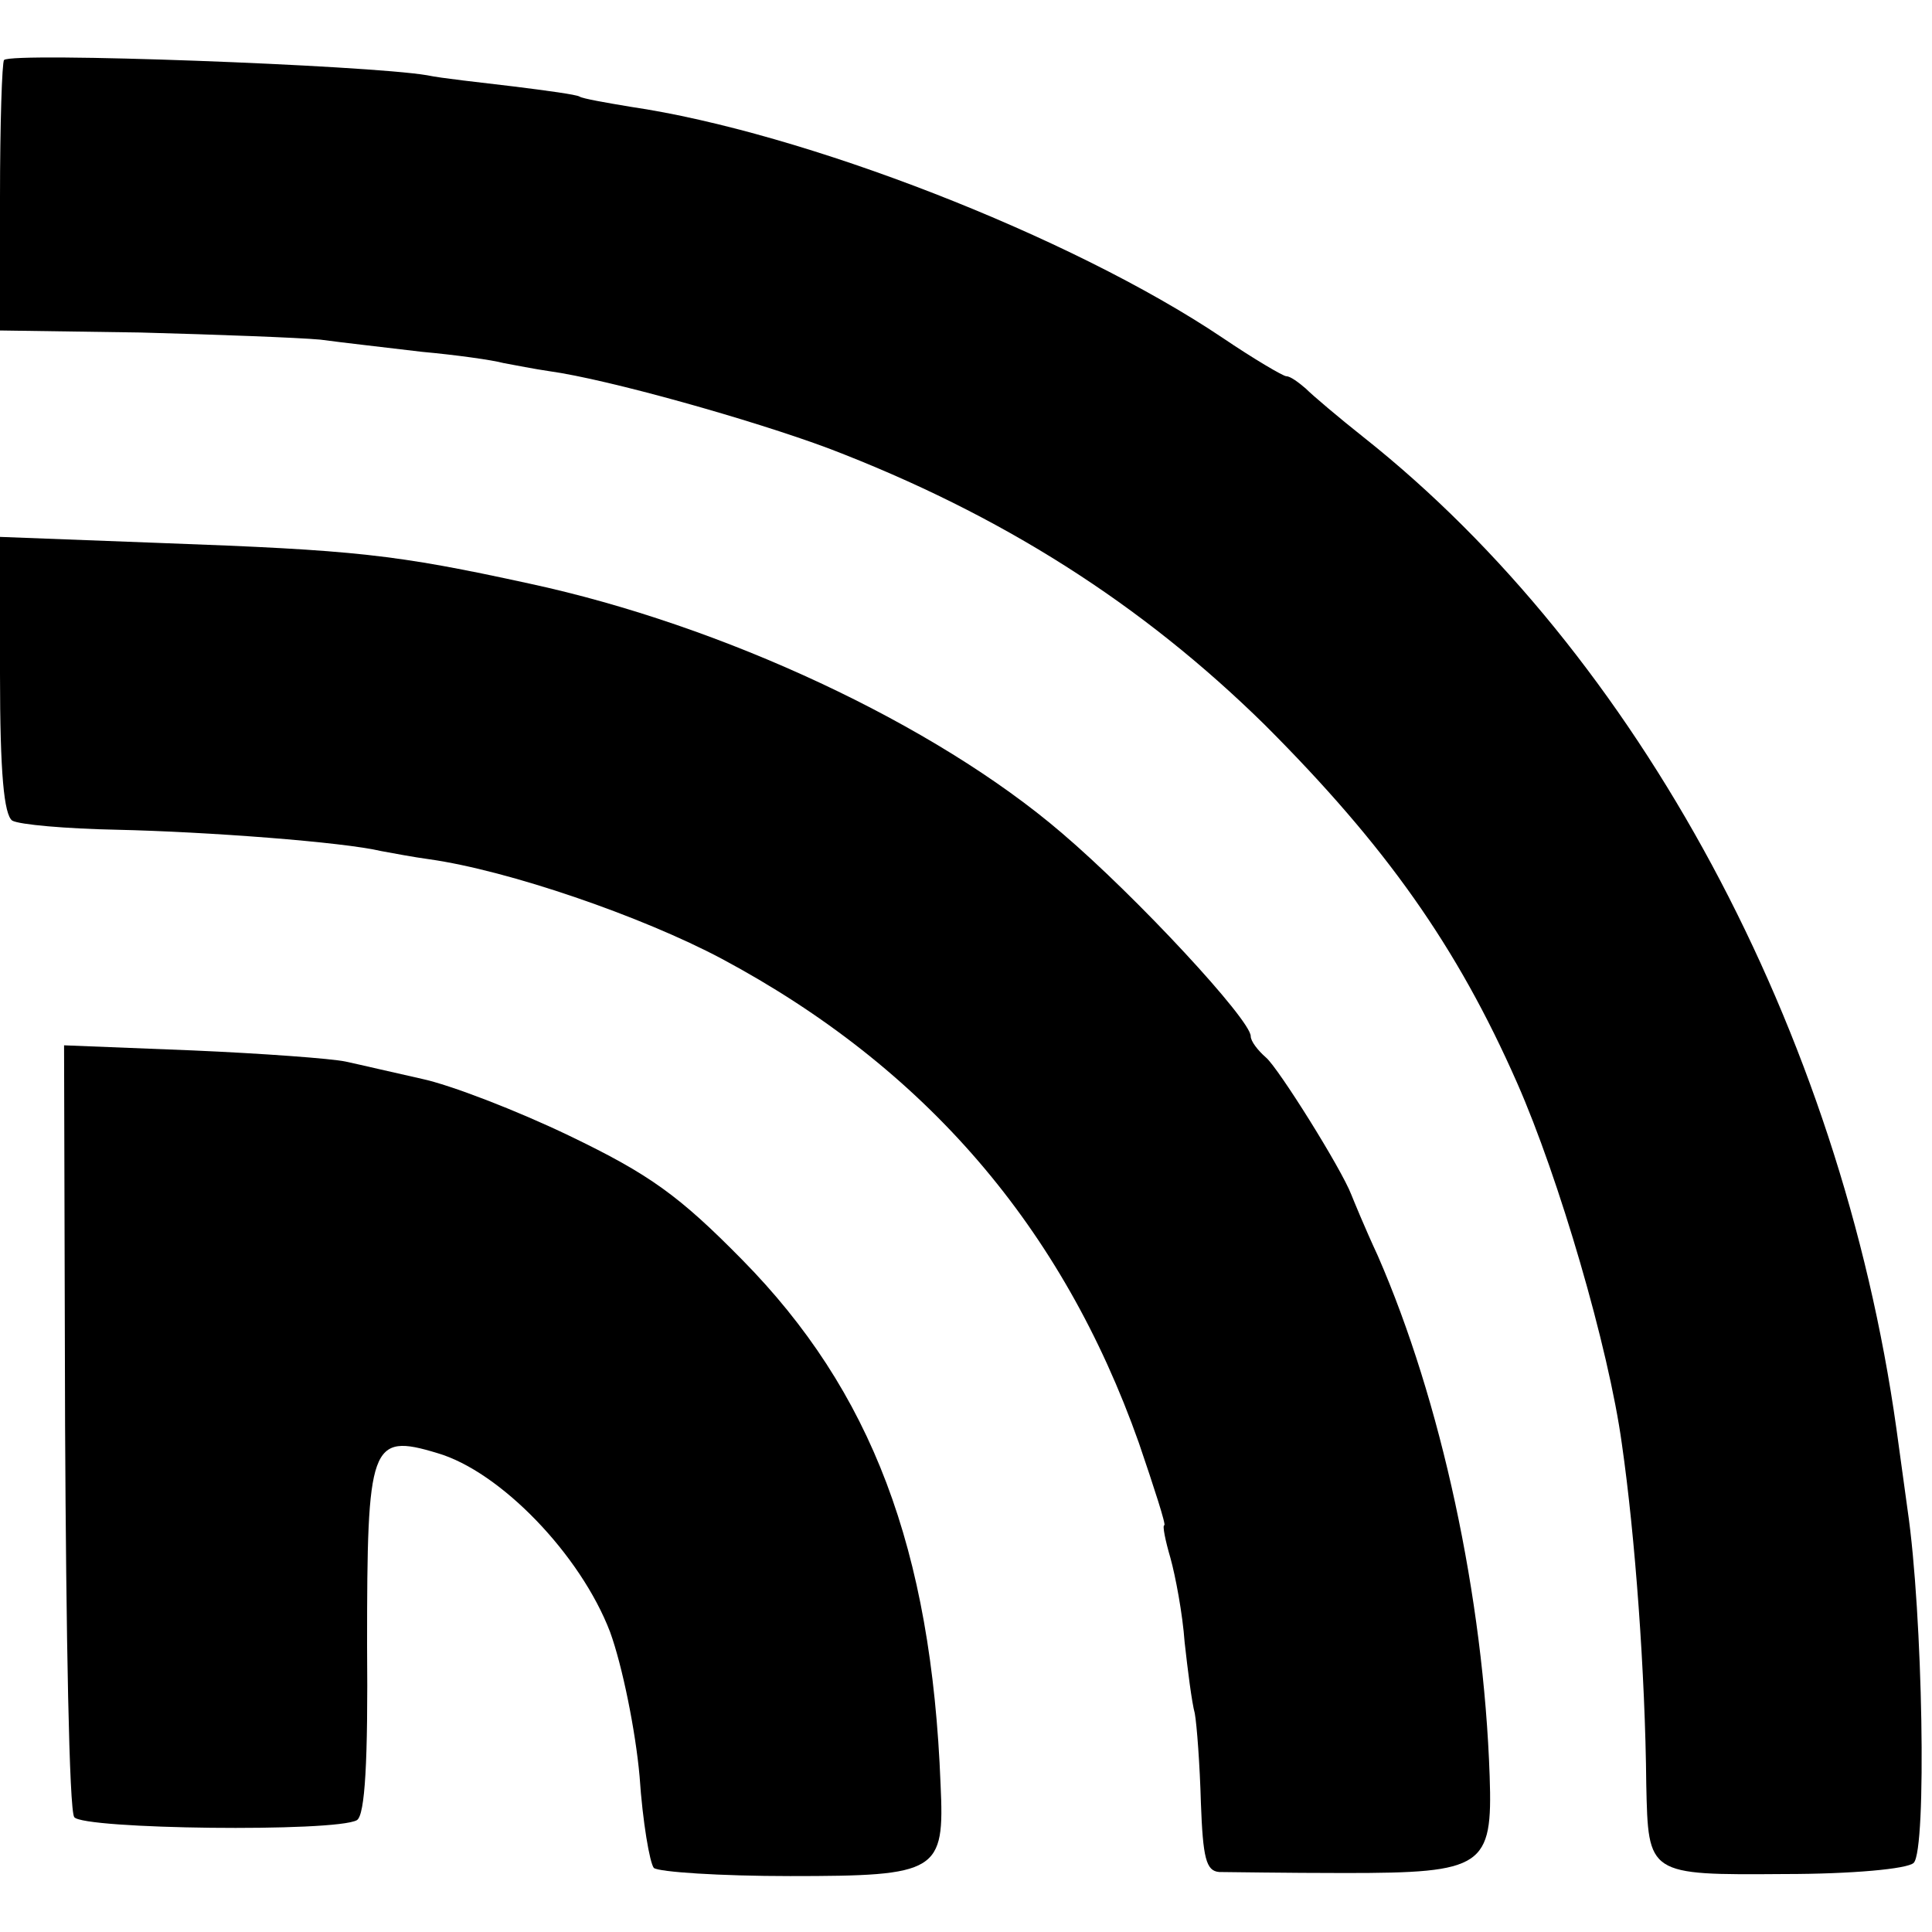 <?xml version="1.0" standalone="no"?>
<!DOCTYPE svg PUBLIC "-//W3C//DTD SVG 20010904//EN"
 "http://www.w3.org/TR/2001/REC-SVG-20010904/DTD/svg10.dtd">
<svg version="1.0" xmlns="http://www.w3.org/2000/svg"
 width="190pt" height="190pt" viewBox="0 0 190 190"
 preserveAspectRatio="xMidYMid meet">
<g transform="translate(0,190) scale(0.1,-0.1)"
fill="#000000" stroke="none">
<path d="M4 1841 c-2 -2 -4 -63 -4 -135 l0 -131 138 -2 c75 -2 155 -5 177 -7
22 -3 67 -8 100 -12 33 -3 69 -8 80 -11 11 -2 31 -6 45 -8 58 -8 200 -48 275
-76 170 -65 308 -153 429 -272 119 -119 189 -218 248 -352 41 -93 90 -260 103
-355 13 -90 23 -226 24 -335 2 -89 1 -89 136 -88 66 0 121 5 127 11 13 13 9
245 -6 347 -3 22 -8 58 -11 80 -55 392 -254 761 -524 975 -24 19 -50 41 -57
48 -7 6 -15 12 -19 12 -3 0 -32 17 -63 38 -149 100 -412 202 -582 227 -24 4
-47 8 -50 10 -3 2 -33 6 -65 10 -33 4 -71 8 -85 11 -59 10 -408 23 -416 15z"/>
<path d="M0 1237 c0 -98 4 -138 12 -144 7 -4 53 -8 103 -9 89 -2 222 -12 260
-21 11 -2 32 -6 47 -8 78 -11 209 -56 288 -98 200 -107 335 -264 410 -476 15
-44 27 -81 25 -81 -2 0 1 -15 6 -32 5 -18 12 -55 14 -83 3 -27 7 -59 10 -70 2
-11 5 -51 6 -88 2 -54 5 -67 18 -68 9 0 65 -1 124 -1 136 0 145 6 142 95 -6
177 -48 370 -110 512 -13 28 -24 55 -26 60 -10 26 -72 125 -84 135 -8 7 -15
16 -15 21 0 16 -112 137 -186 200 -125 107 -333 204 -523 245 -133 29 -171 33
-363 40 l-158 6 0 -135z"/>
<path d="M64 499 c1 -206 4 -379 9 -386 8 -12 257 -15 278 -3 8 5 11 58 10
172 0 198 3 209 69 189 62 -18 141 -100 170 -176 12 -33 25 -97 29 -142 3 -45
10 -85 14 -90 5 -4 65 -8 134 -8 146 0 152 4 148 90 -9 232 -68 387 -195 516
-62 63 -91 84 -170 122 -52 25 -117 50 -145 56 -27 6 -61 14 -75 17 -14 3 -82
8 -151 11 l-126 5 1 -373z"/>
</g>
</svg>

